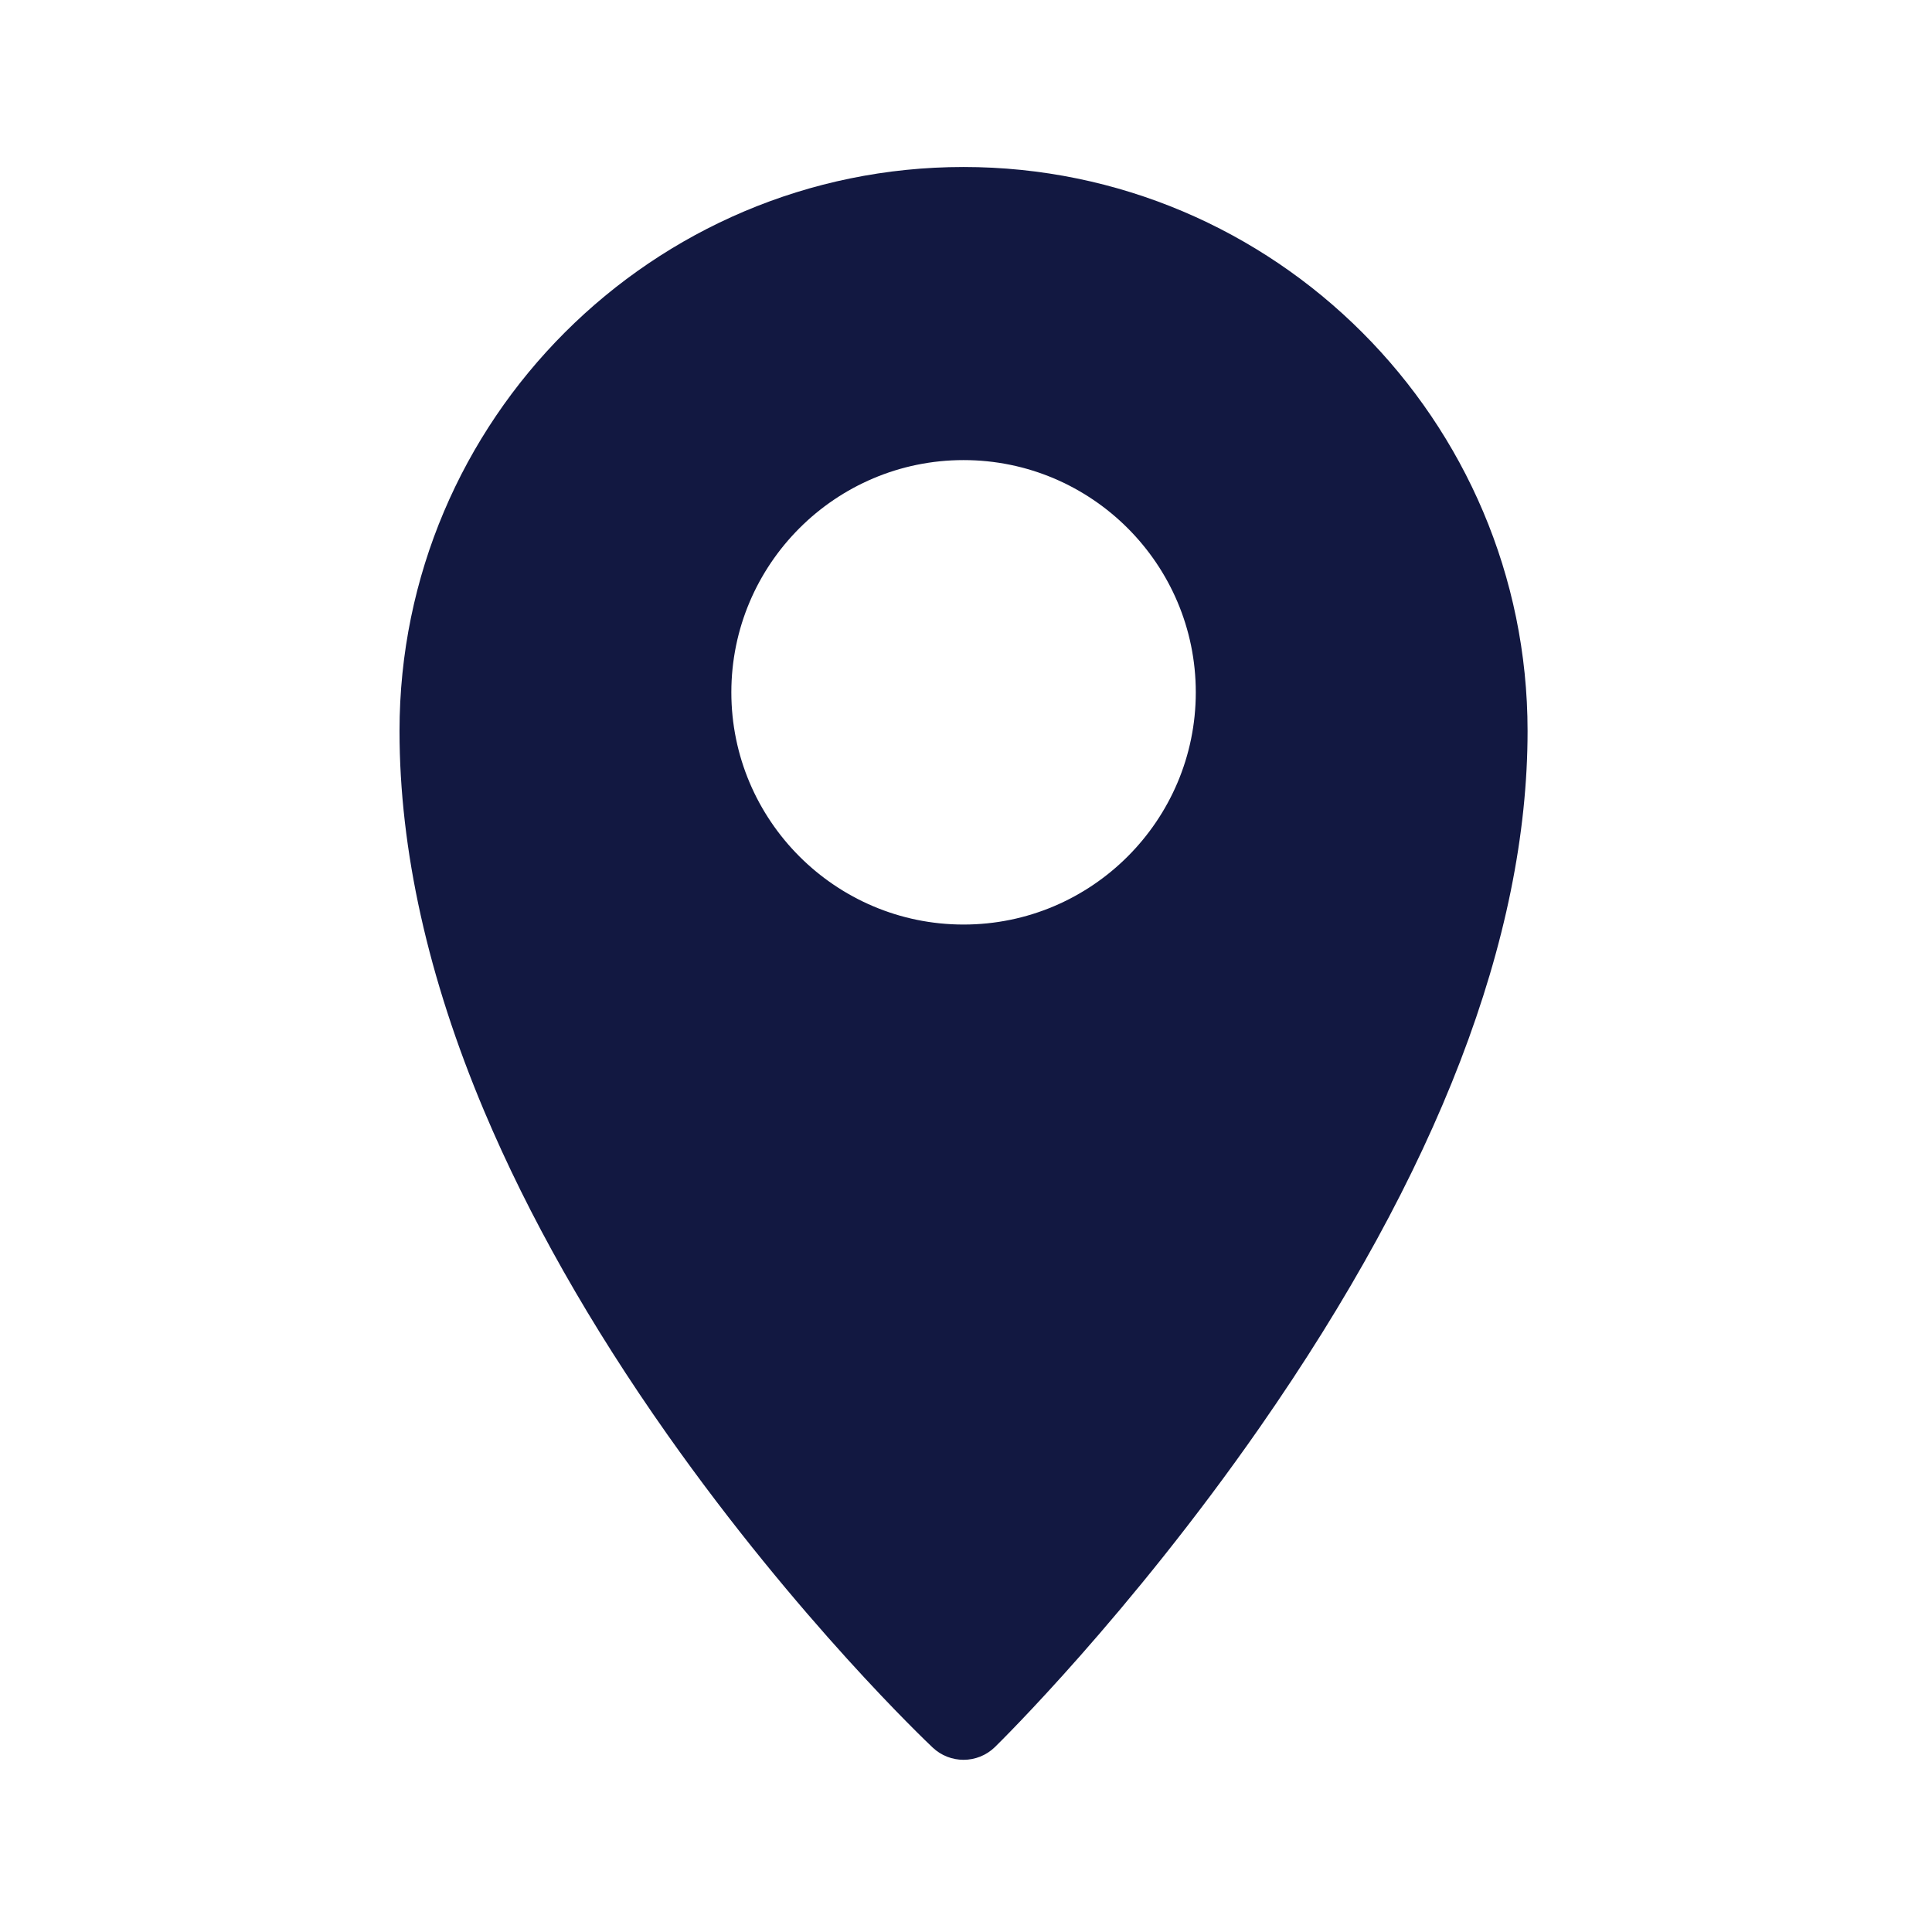 <svg xmlns="http://www.w3.org/2000/svg" xmlns:xlink="http://www.w3.org/1999/xlink" width="250" zoomAndPan="magnify" viewBox="0 0 187.5 187.5" height="250" preserveAspectRatio="xMidYMid meet" version="1.0"><defs><clipPath id="72dc12aa9e"><path d="M 38.695 16.207 L 148.648 16.207 L 148.648 171 L 38.695 171 Z M 38.695 16.207" clip-rule="nonzero"></path></clipPath></defs><g clip-path="url(#72dc12aa9e)"><path fill="#121841" d="M 93.512 16.207 C 63.328 16.207 38.773 40.766 38.773 70.945 C 38.773 82.488 41.539 94.895 46.988 107.824 C 51.289 118.023 57.266 128.582 64.758 139.211 C 77.461 157.23 89.992 169.105 90.52 169.602 C 91.359 170.395 92.438 170.789 93.512 170.789 C 94.617 170.789 95.719 170.371 96.566 169.543 C 97.09 169.027 109.598 156.723 122.281 138.496 C 139.516 113.734 148.25 91.008 148.25 70.945 C 148.25 40.766 123.695 16.207 93.512 16.207 Z M 93.512 89.727 C 81.086 89.727 70.977 79.617 70.977 67.191 C 70.977 54.762 81.086 44.652 93.512 44.652 C 105.941 44.652 116.051 54.762 116.051 67.191 C 116.051 79.617 105.941 89.727 93.512 89.727 Z M 93.512 89.727" fill-opacity="1" fill-rule="nonzero"></path></g></svg>